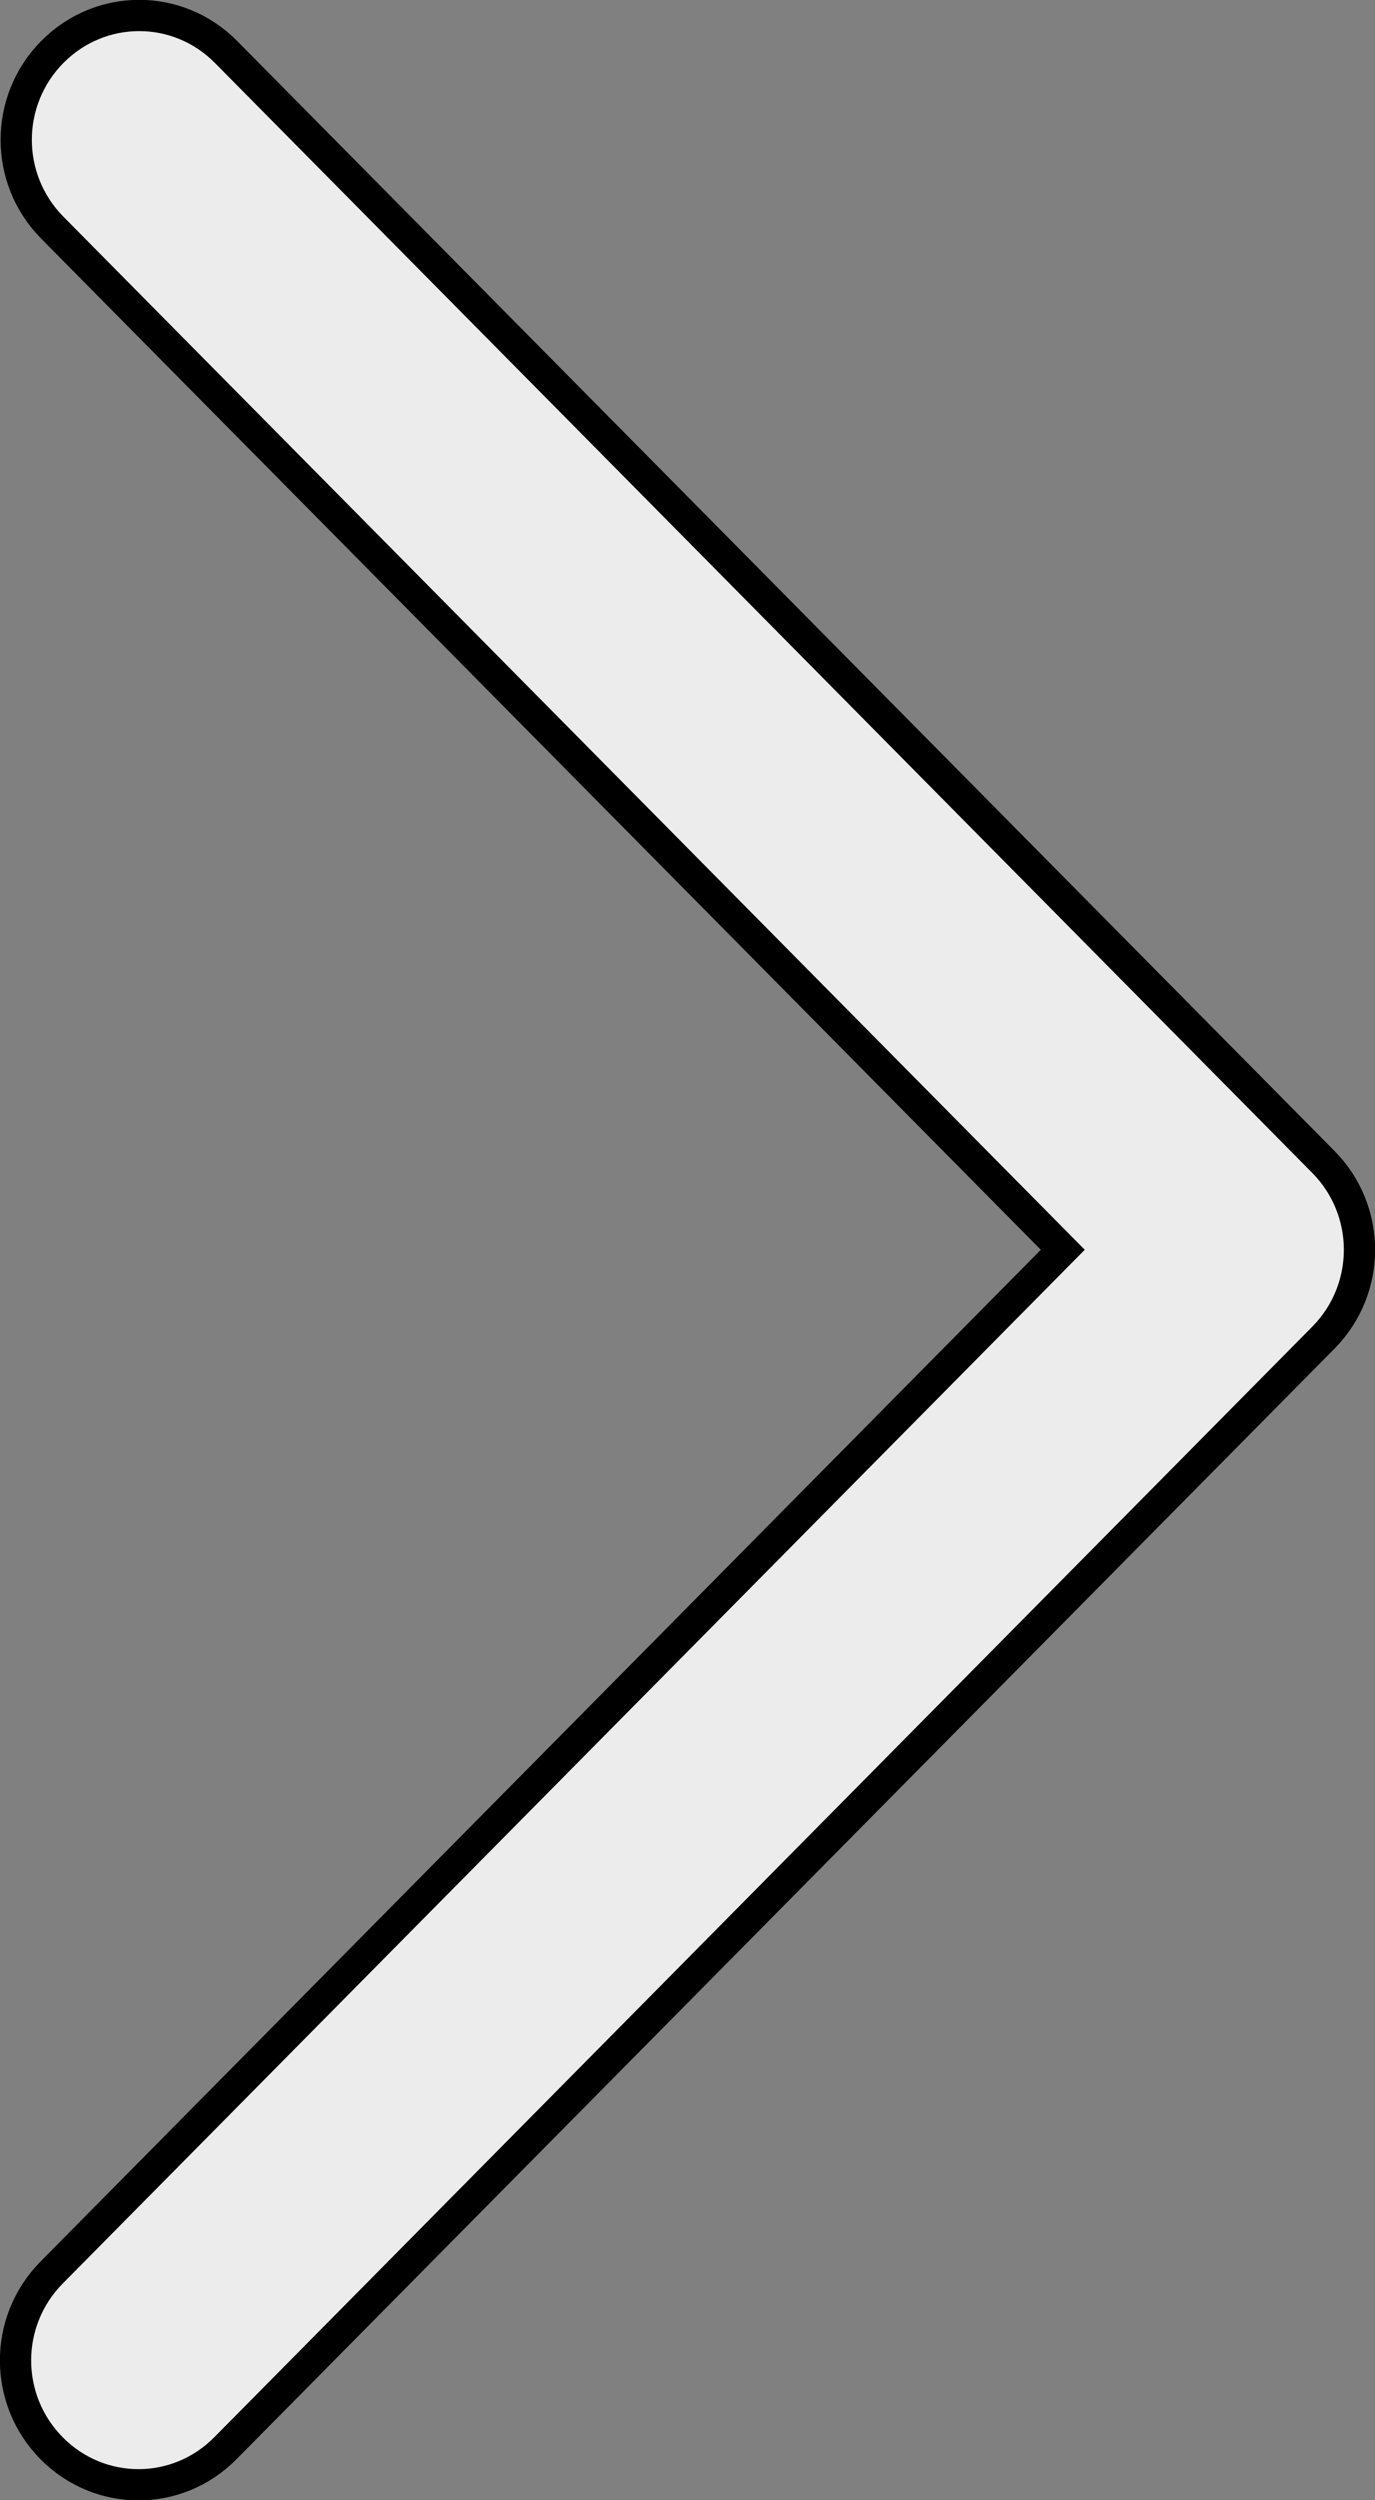 <?xml version="1.0" encoding="UTF-8" standalone="no"?>
<!-- Created with Inkscape (http://www.inkscape.org/) -->

<svg
   xmlns:dc="http://purl.org/dc/elements/1.1/"
   xmlns:cc="http://creativecommons.org/ns#"
   xmlns:rdf="http://www.w3.org/1999/02/22-rdf-syntax-ns#"
   xmlns:svg="http://www.w3.org/2000/svg"
   xmlns="http://www.w3.org/2000/svg"
   xmlns:sodipodi="http://sodipodi.sourceforge.net/DTD/sodipodi-0.dtd"
   xmlns:inkscape="http://www.inkscape.org/namespaces/inkscape"
   version="1.1"
   width="44"
   height="80"
   id="svg2"
   sodipodi:docname="v_pf.svg"
   inkscape:version="0.92.0 r15299">
  <rect width="100%" height="100%" fill="#808080" stroke="none"/>
  <sodipodi:namedview
     pagecolor="#ffffff"
     bordercolor="#666666"
     borderopacity="1"
     objecttolerance="10"
     gridtolerance="10"
     guidetolerance="10"
     inkscape:pageopacity="0"
     inkscape:pageshadow="2"
     inkscape:window-width="1920"
     inkscape:window-height="1017"
     id="namedview7"
     showgrid="false"
     inkscape:zoom="2.95"
     inkscape:cx="-18.338983"
     inkscape:cy="40"
     inkscape:window-x="1912"
     inkscape:window-y="-8"
     inkscape:window-maximized="1"
     inkscape:current-layer="svg2" />
  <defs
     id="defs4" />
  <path
     inkscape:connector-curvature="0"
     style="opacity:1;fill:#ececec;stroke:#000000;stroke-width:1"
     id="rect2991"
     d="m 7.211,78.337 c -1.54,1.557 -4.019,1.557 -5.559,0 -1.54,-1.558 -1.54,-4.065 0,-5.623 L 34.009,39.989 1.674,7.285 C 0.134,5.728 0.134,3.22 1.674,1.663 c 1.54,-1.557 4.019,-1.557 5.559,0 L 42.348,37.178 c 1.54,1.558 1.54,4.065 0,5.623 z" />
</svg>

